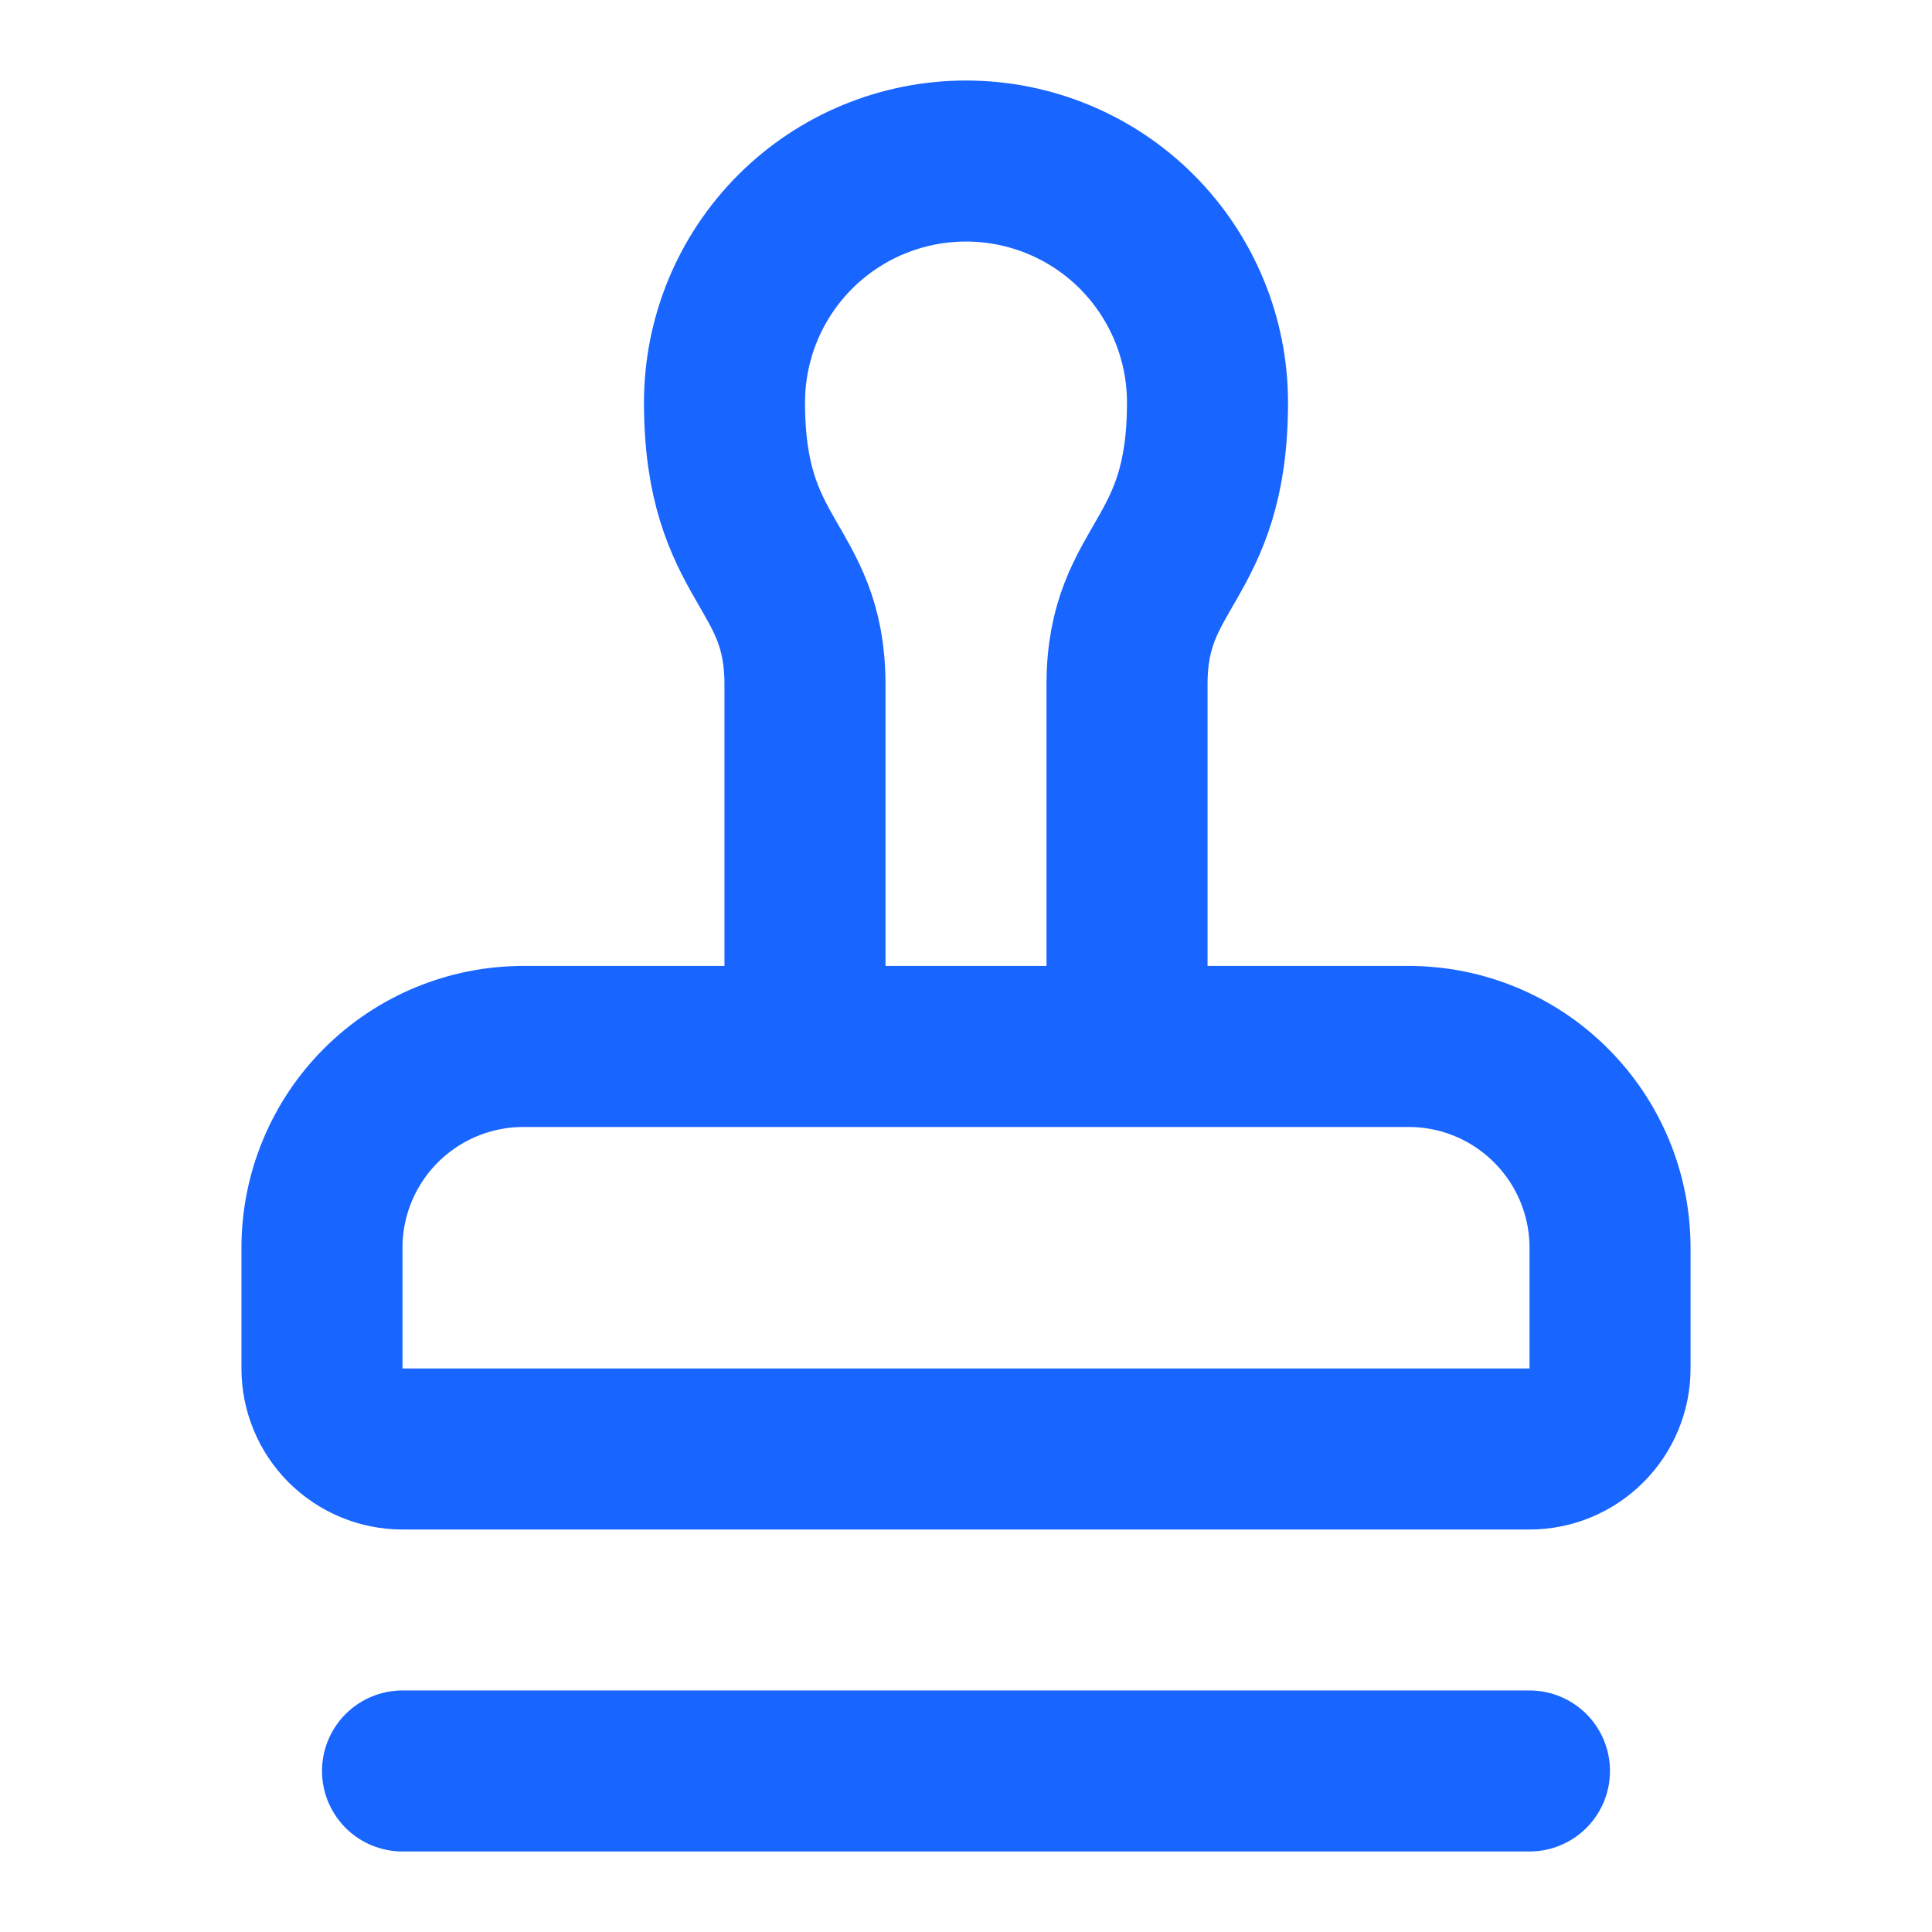 <svg width="20" height="20" viewBox="0 0 20 20" fill="none" xmlns="http://www.w3.org/2000/svg">
<path d="M11.667 10.833V7.083C11.667 5.833 12.5 5.833 12.5 4.167C12.5 3.504 12.236 2.868 11.768 2.399C11.299 1.93 10.663 1.667 10 1.667C9.337 1.667 8.701 1.93 8.232 2.399C7.763 2.868 7.5 3.504 7.5 4.167C7.5 5.833 8.333 5.833 8.333 7.083V10.833M4.167 18.333H15.833M16.667 12.917C16.667 12.364 16.447 11.834 16.056 11.444C15.666 11.053 15.136 10.833 14.583 10.833H5.417C4.864 10.833 4.334 11.053 3.943 11.444C3.553 11.834 3.333 12.364 3.333 12.917V14.167C3.333 14.388 3.421 14.6 3.577 14.756C3.734 14.912 3.946 15 4.167 15H15.833C16.054 15 16.266 14.912 16.422 14.756C16.579 14.6 16.667 14.388 16.667 14.167V12.917Z" stroke="#1865FF" stroke-width="1.667" stroke-linecap="round" stroke-linejoin="round"/>
</svg>
